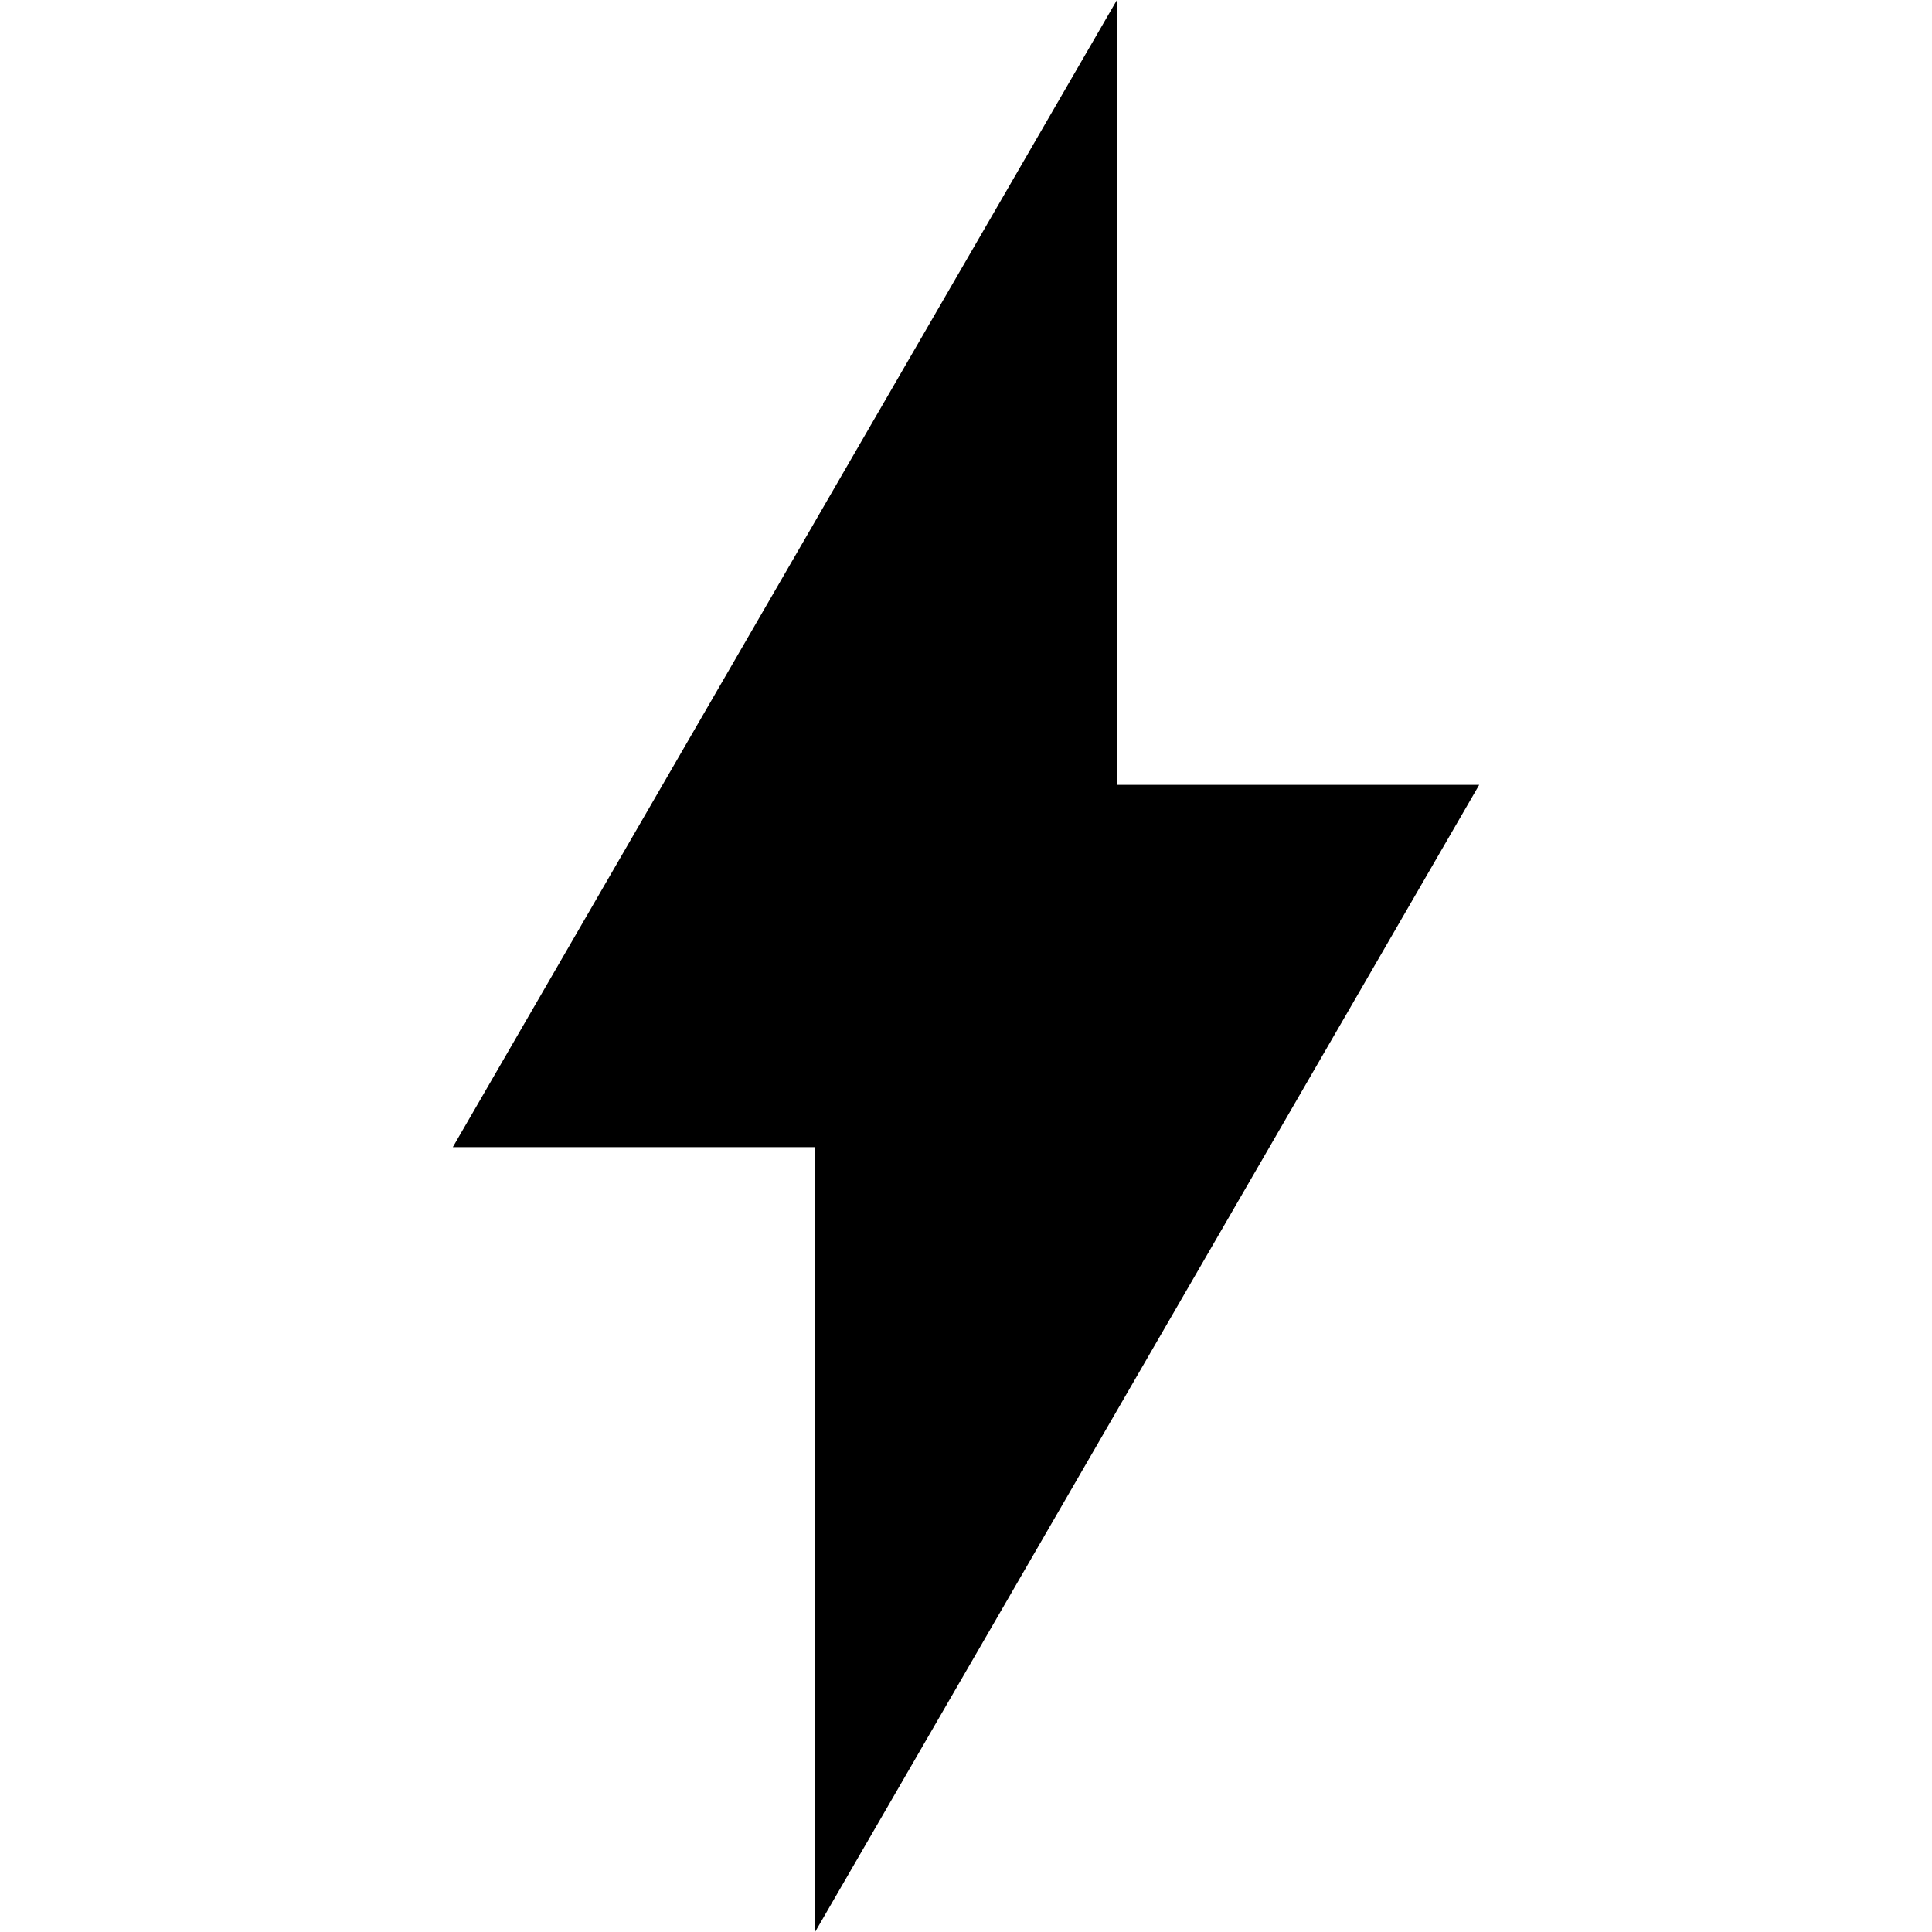 <svg xmlns="http://www.w3.org/2000/svg" class="iconic iconic-electric" width="128" height="128" viewBox="0 0 128 128">
  <g class="iconic-metadata">
    <title>Electric</title>
  </g>
  <g class="iconic-electric-lg iconic-container iconic-lg" data-width="68" data-height="128" display="inline" transform="translate(30)">
    <path class="iconic-property-fill" d="M44 0l-44 76h24v52l44-76h-24z" />
  </g>
  <g class="iconic-electric-md iconic-container iconic-md" data-width="18" data-height="32" display="none" transform="scale(4) translate(7)">
    <path class="iconic-property-fill" d="M11 0l-11 20h7v12l11-20h-7z" />
  </g>
  <g class="iconic-electric-sm iconic-container iconic-sm" data-width="10" data-height="16" display="none" transform="scale(8) translate(3)">
    <path class="iconic-property-fill" d="M6 0l-6 10h4v6l6-10h-4z" />
  </g>
</svg>